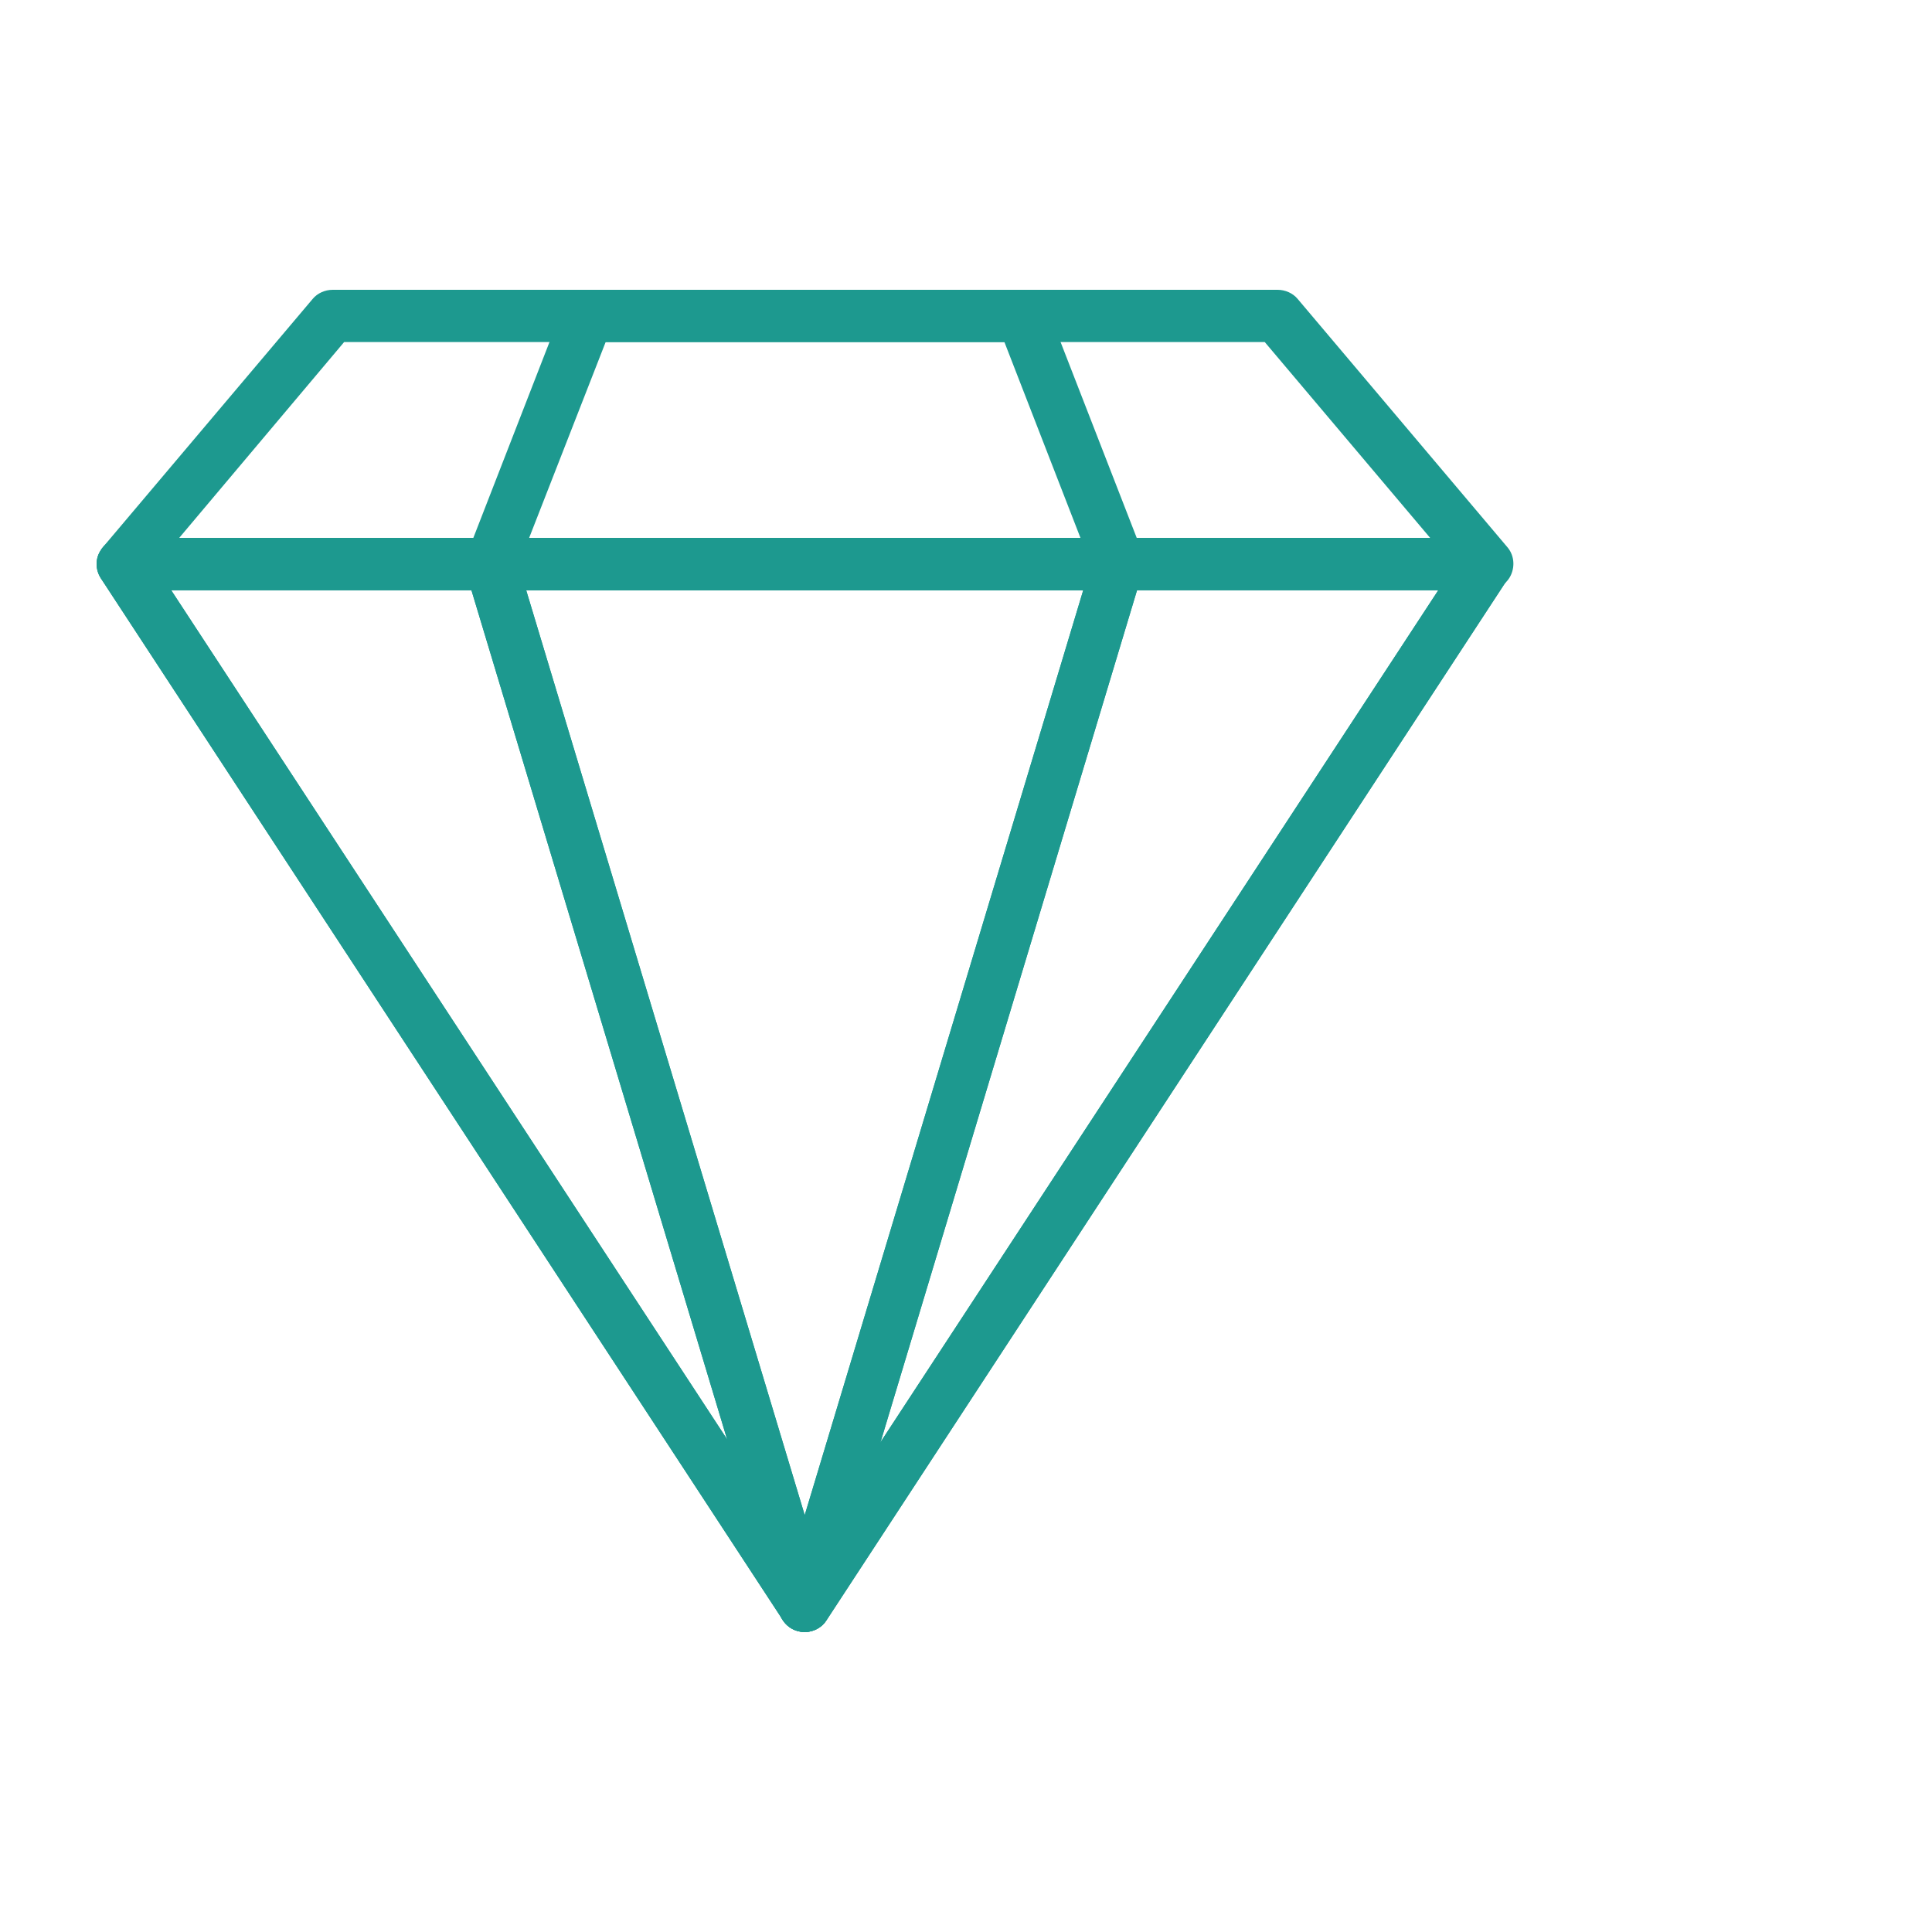 <svg width="60" height="60" viewBox="0 0 60 60" fill="none" xmlns="http://www.w3.org/2000/svg">
<path d="M24.992 50.684C24.712 50.684 24.46 50.551 24.313 50.315L3.132 17.96C2.969 17.709 2.954 17.384 3.102 17.133C3.25 16.867 3.515 16.705 3.811 16.705H46.158C46.454 16.705 46.734 16.867 46.867 17.133C47.015 17.399 47 17.709 46.837 17.96L25.671 50.315C25.523 50.551 25.258 50.684 24.992 50.684ZM5.316 18.329L24.992 48.381L44.668 18.329H5.316Z" fill="#1D998F"/>
<path d="M24.992 50.684C24.712 50.684 24.46 50.551 24.313 50.315L3.132 17.96C2.969 17.709 2.954 17.384 3.102 17.133C3.25 16.867 3.515 16.705 3.811 16.705H46.158C46.454 16.705 46.734 16.867 46.867 17.133C47.015 17.399 47 17.709 46.837 17.96L25.671 50.315C25.523 50.551 25.258 50.684 24.992 50.684ZM5.316 18.329L24.992 48.381L44.668 18.329H5.316Z" fill="#1D998F"/>
<path d="M46.171 18.328H3.823C3.513 18.328 3.218 18.151 3.085 17.856C2.952 17.576 2.997 17.236 3.203 16.985L9.713 9.28C9.86 9.103 10.097 9 10.333 9H39.677C39.913 9 40.149 9.103 40.297 9.28L46.806 16.985C47.013 17.221 47.057 17.561 46.924 17.856C46.791 18.151 46.481 18.328 46.171 18.328ZM5.565 16.705H44.415L39.278 10.623H10.687L5.565 16.705Z" fill="#1D998F"/>
<path d="M24.991 50.684C24.637 50.684 24.312 50.448 24.209 50.108L14.467 17.753C14.393 17.502 14.437 17.236 14.585 17.03C14.732 16.823 14.983 16.705 15.234 16.705H34.718C34.969 16.705 35.22 16.823 35.368 17.03C35.515 17.236 35.574 17.502 35.486 17.753L25.744 50.108C25.67 50.448 25.345 50.684 24.991 50.684ZM16.341 18.329L24.991 47.053L33.641 18.329H16.341Z" fill="#1D998F"/>
<path d="M24.991 50.684C24.637 50.684 24.312 50.448 24.209 50.108L14.467 17.753C14.393 17.502 14.437 17.236 14.585 17.03C14.732 16.823 14.983 16.705 15.234 16.705H34.718C34.969 16.705 35.22 16.823 35.368 17.03C35.515 17.236 35.574 17.502 35.486 17.753L25.744 50.108C25.67 50.448 25.345 50.684 24.991 50.684ZM16.341 18.329L24.991 47.053L33.641 18.329H16.341Z" fill="#1D998F"/>
<path d="M34.736 18.328H15.252C14.986 18.328 14.735 18.196 14.588 17.974C14.44 17.753 14.411 17.472 14.499 17.221L17.495 9.516C17.614 9.206 17.924 9 18.248 9H31.754C32.094 9 32.389 9.206 32.507 9.516L35.503 17.221C35.607 17.472 35.562 17.753 35.415 17.974C35.267 18.196 35.002 18.328 34.736 18.328ZM16.433 16.705H33.555L31.193 10.623H18.809L16.433 16.705Z" fill="#1D998F"/>
</svg>
